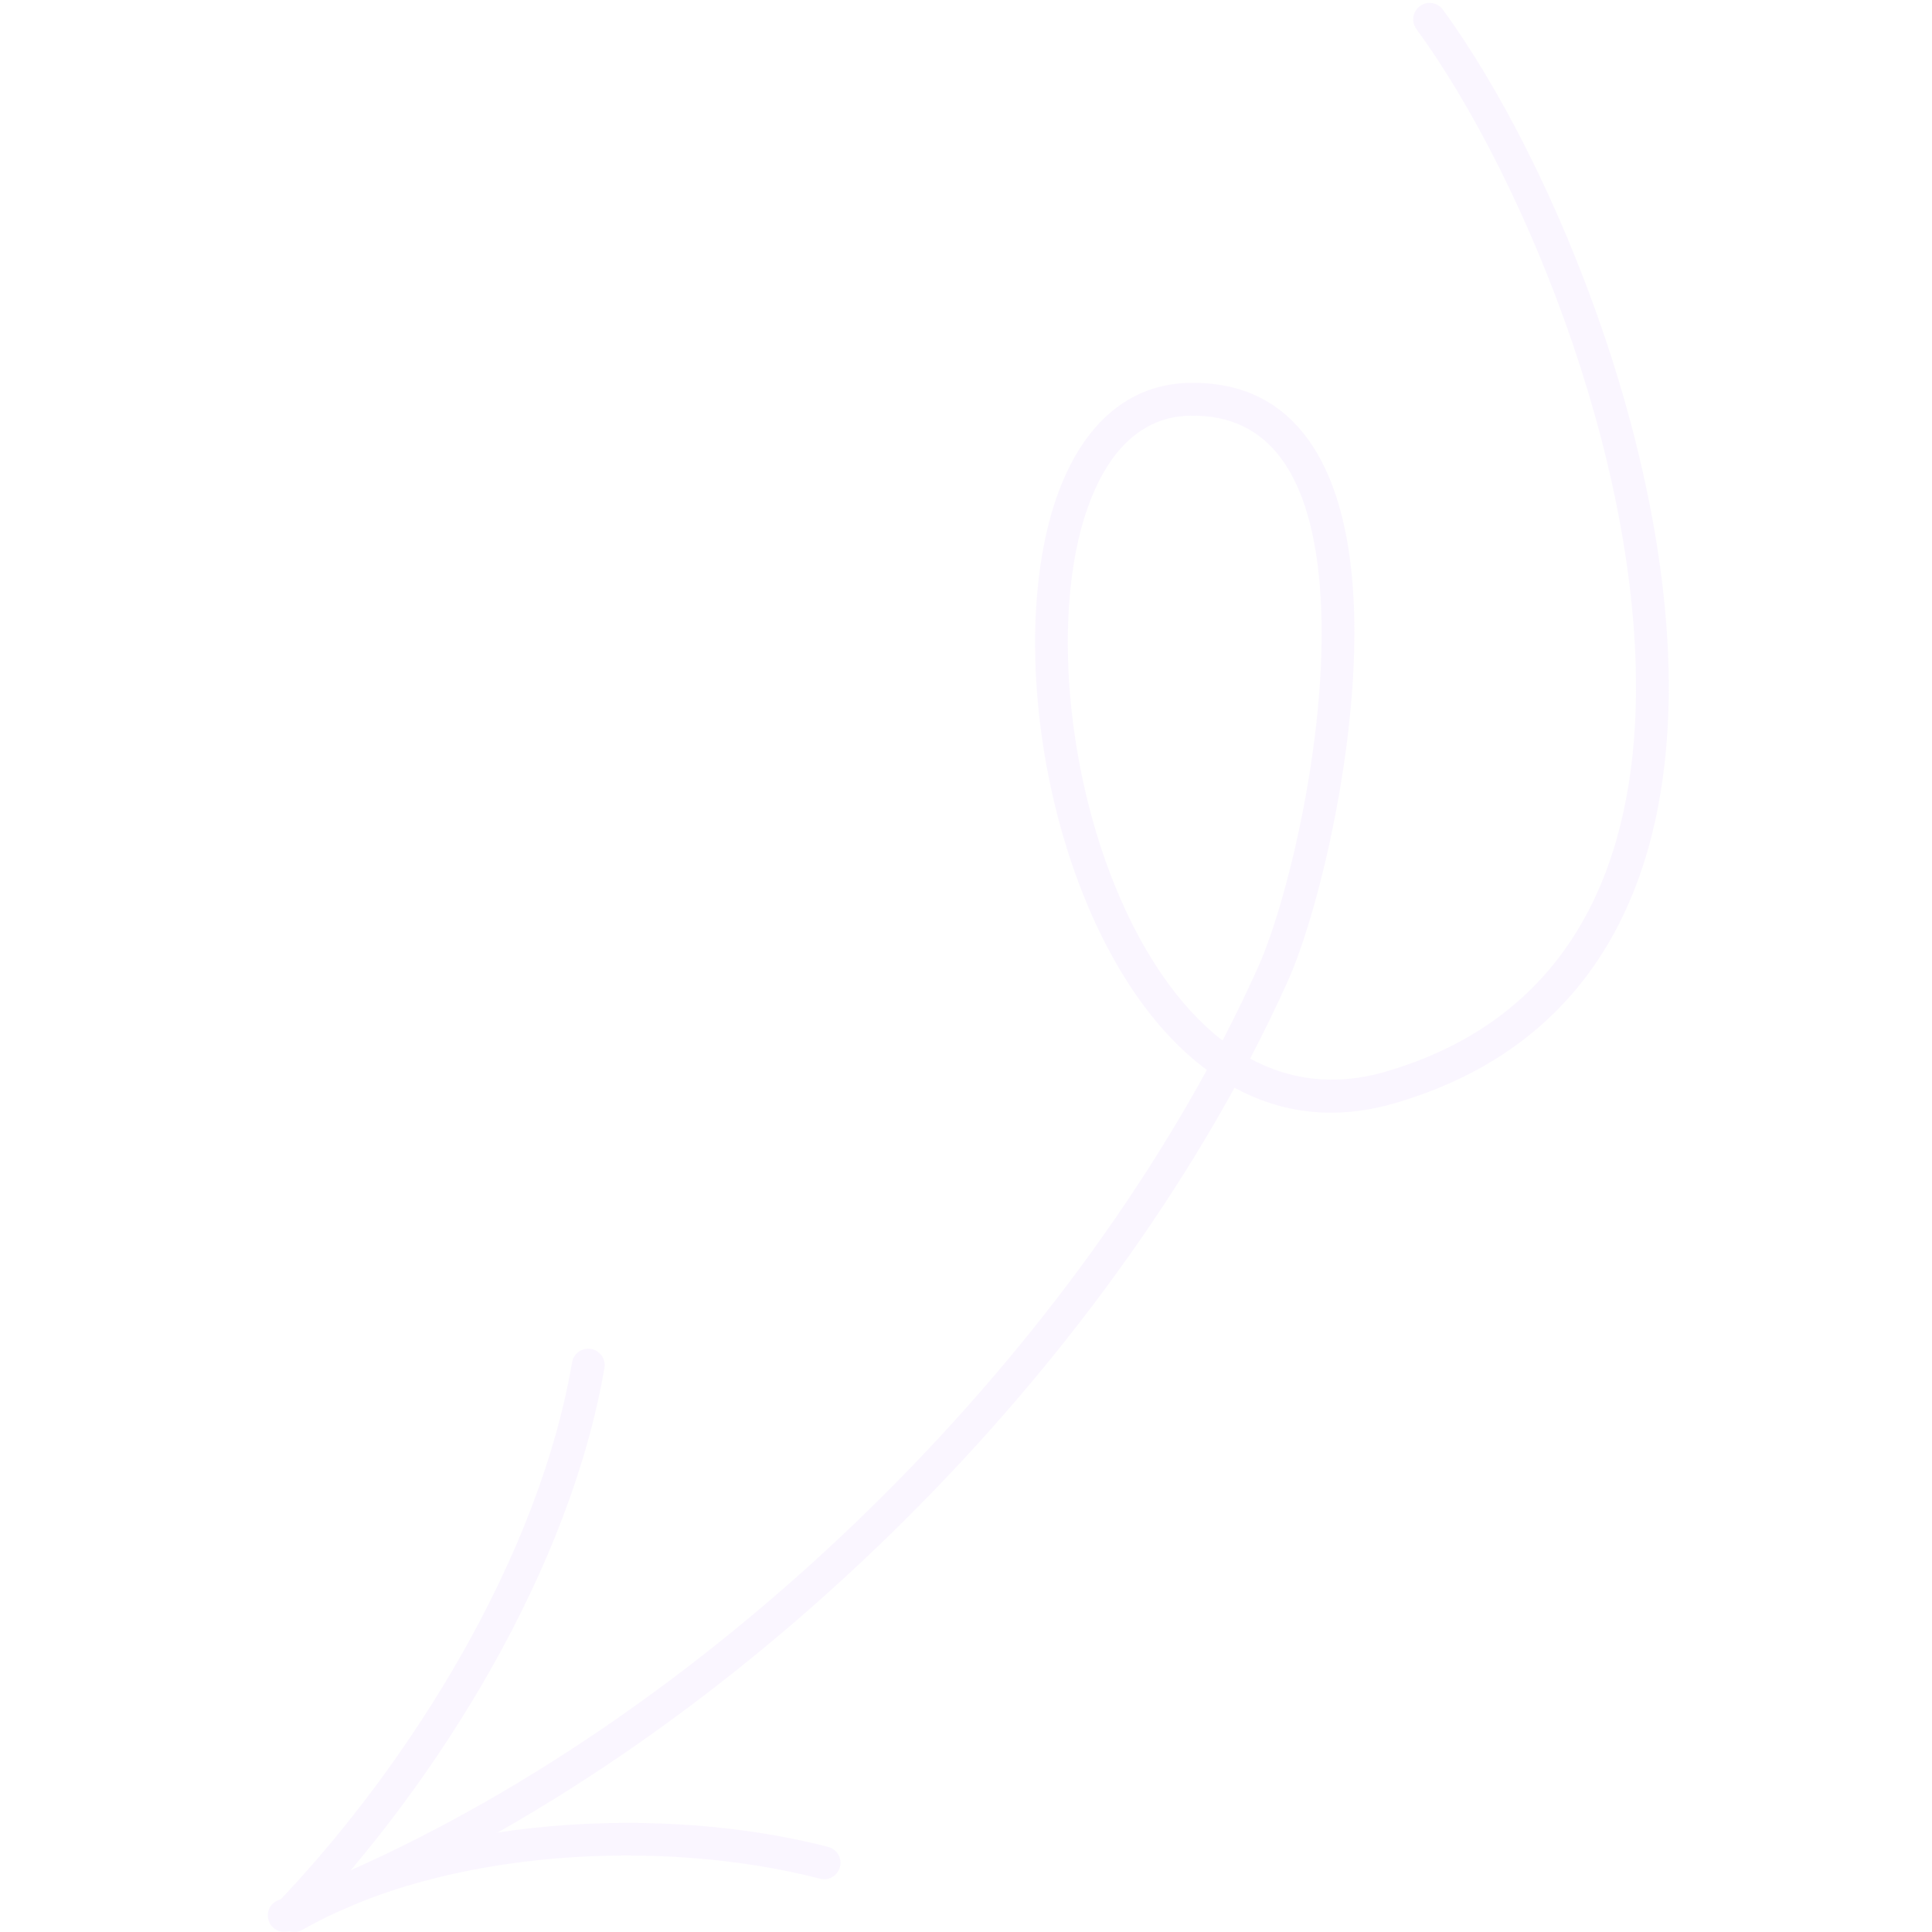 <svg width="96" height="96" viewBox="0 0 96 96" fill="none" xmlns="http://www.w3.org/2000/svg">
<g opacity="0.25">
<path fill-rule="evenodd" clip-rule="evenodd" d="M61.343 54.05C63.654 55.311 66.326 55.69 69.325 54.813C78.603 52.098 82.356 44.833 82.862 36.22C83.602 23.645 77.315 8.169 71.696 0.478C71.43 0.113 70.919 0.035 70.557 0.301C70.192 0.566 70.112 1.077 70.378 1.442C75.832 8.907 81.95 23.921 81.233 36.126C80.767 44.033 77.387 50.753 68.866 53.245C66.33 53.989 64.076 53.661 62.12 52.6C62.793 51.311 63.422 50.019 64.002 48.728C65.605 45.162 68.001 35.263 67.106 27.983C66.464 22.761 64.134 18.891 59.042 19.027C56.212 19.103 54.164 20.866 52.912 23.672C51.188 27.528 50.994 33.435 52.208 39.096C53.217 43.809 55.194 48.343 58 51.385C58.618 52.052 59.273 52.652 59.967 53.167C50.286 70.873 32.301 87.43 13.833 94.413C13.412 94.574 13.198 95.043 13.359 95.466C13.518 95.888 13.989 96.1 14.409 95.942C33.179 88.843 51.462 72.045 61.343 54.05ZM60.748 51.702C61.378 50.489 61.967 49.274 62.513 48.058C64.048 44.641 66.342 35.157 65.486 28.183C64.96 23.902 63.259 20.547 59.086 20.658C56.894 20.718 55.374 22.166 54.401 24.337C53.334 26.727 52.926 29.962 53.097 33.413C53.357 38.651 54.958 44.381 57.742 48.437C58.624 49.723 59.627 50.837 60.748 51.702Z" fill="#EDDCFF"/>
<path fill-rule="evenodd" clip-rule="evenodd" d="M28.426 67.693C26.782 77.292 20.508 87.513 13.746 94.591C13.435 94.916 13.447 95.433 13.773 95.744C14.098 96.055 14.615 96.045 14.926 95.719C21.901 88.421 28.34 77.865 30.035 67.969C30.111 67.526 29.812 67.104 29.368 67.028C28.925 66.952 28.503 67.25 28.426 67.693Z" fill="#EDDCFF"/>
<path fill-rule="evenodd" clip-rule="evenodd" d="M15.031 95.892C22.072 91.871 32.871 91.315 40.744 93.352C41.181 93.465 41.628 93.204 41.739 92.767C41.852 92.33 41.591 91.885 41.154 91.772C32.907 89.638 21.598 90.262 14.222 94.475C13.83 94.697 13.694 95.198 13.917 95.589C14.141 95.98 14.64 96.116 15.031 95.892Z" fill="#EDDCFF"/>
</g>
</svg>
